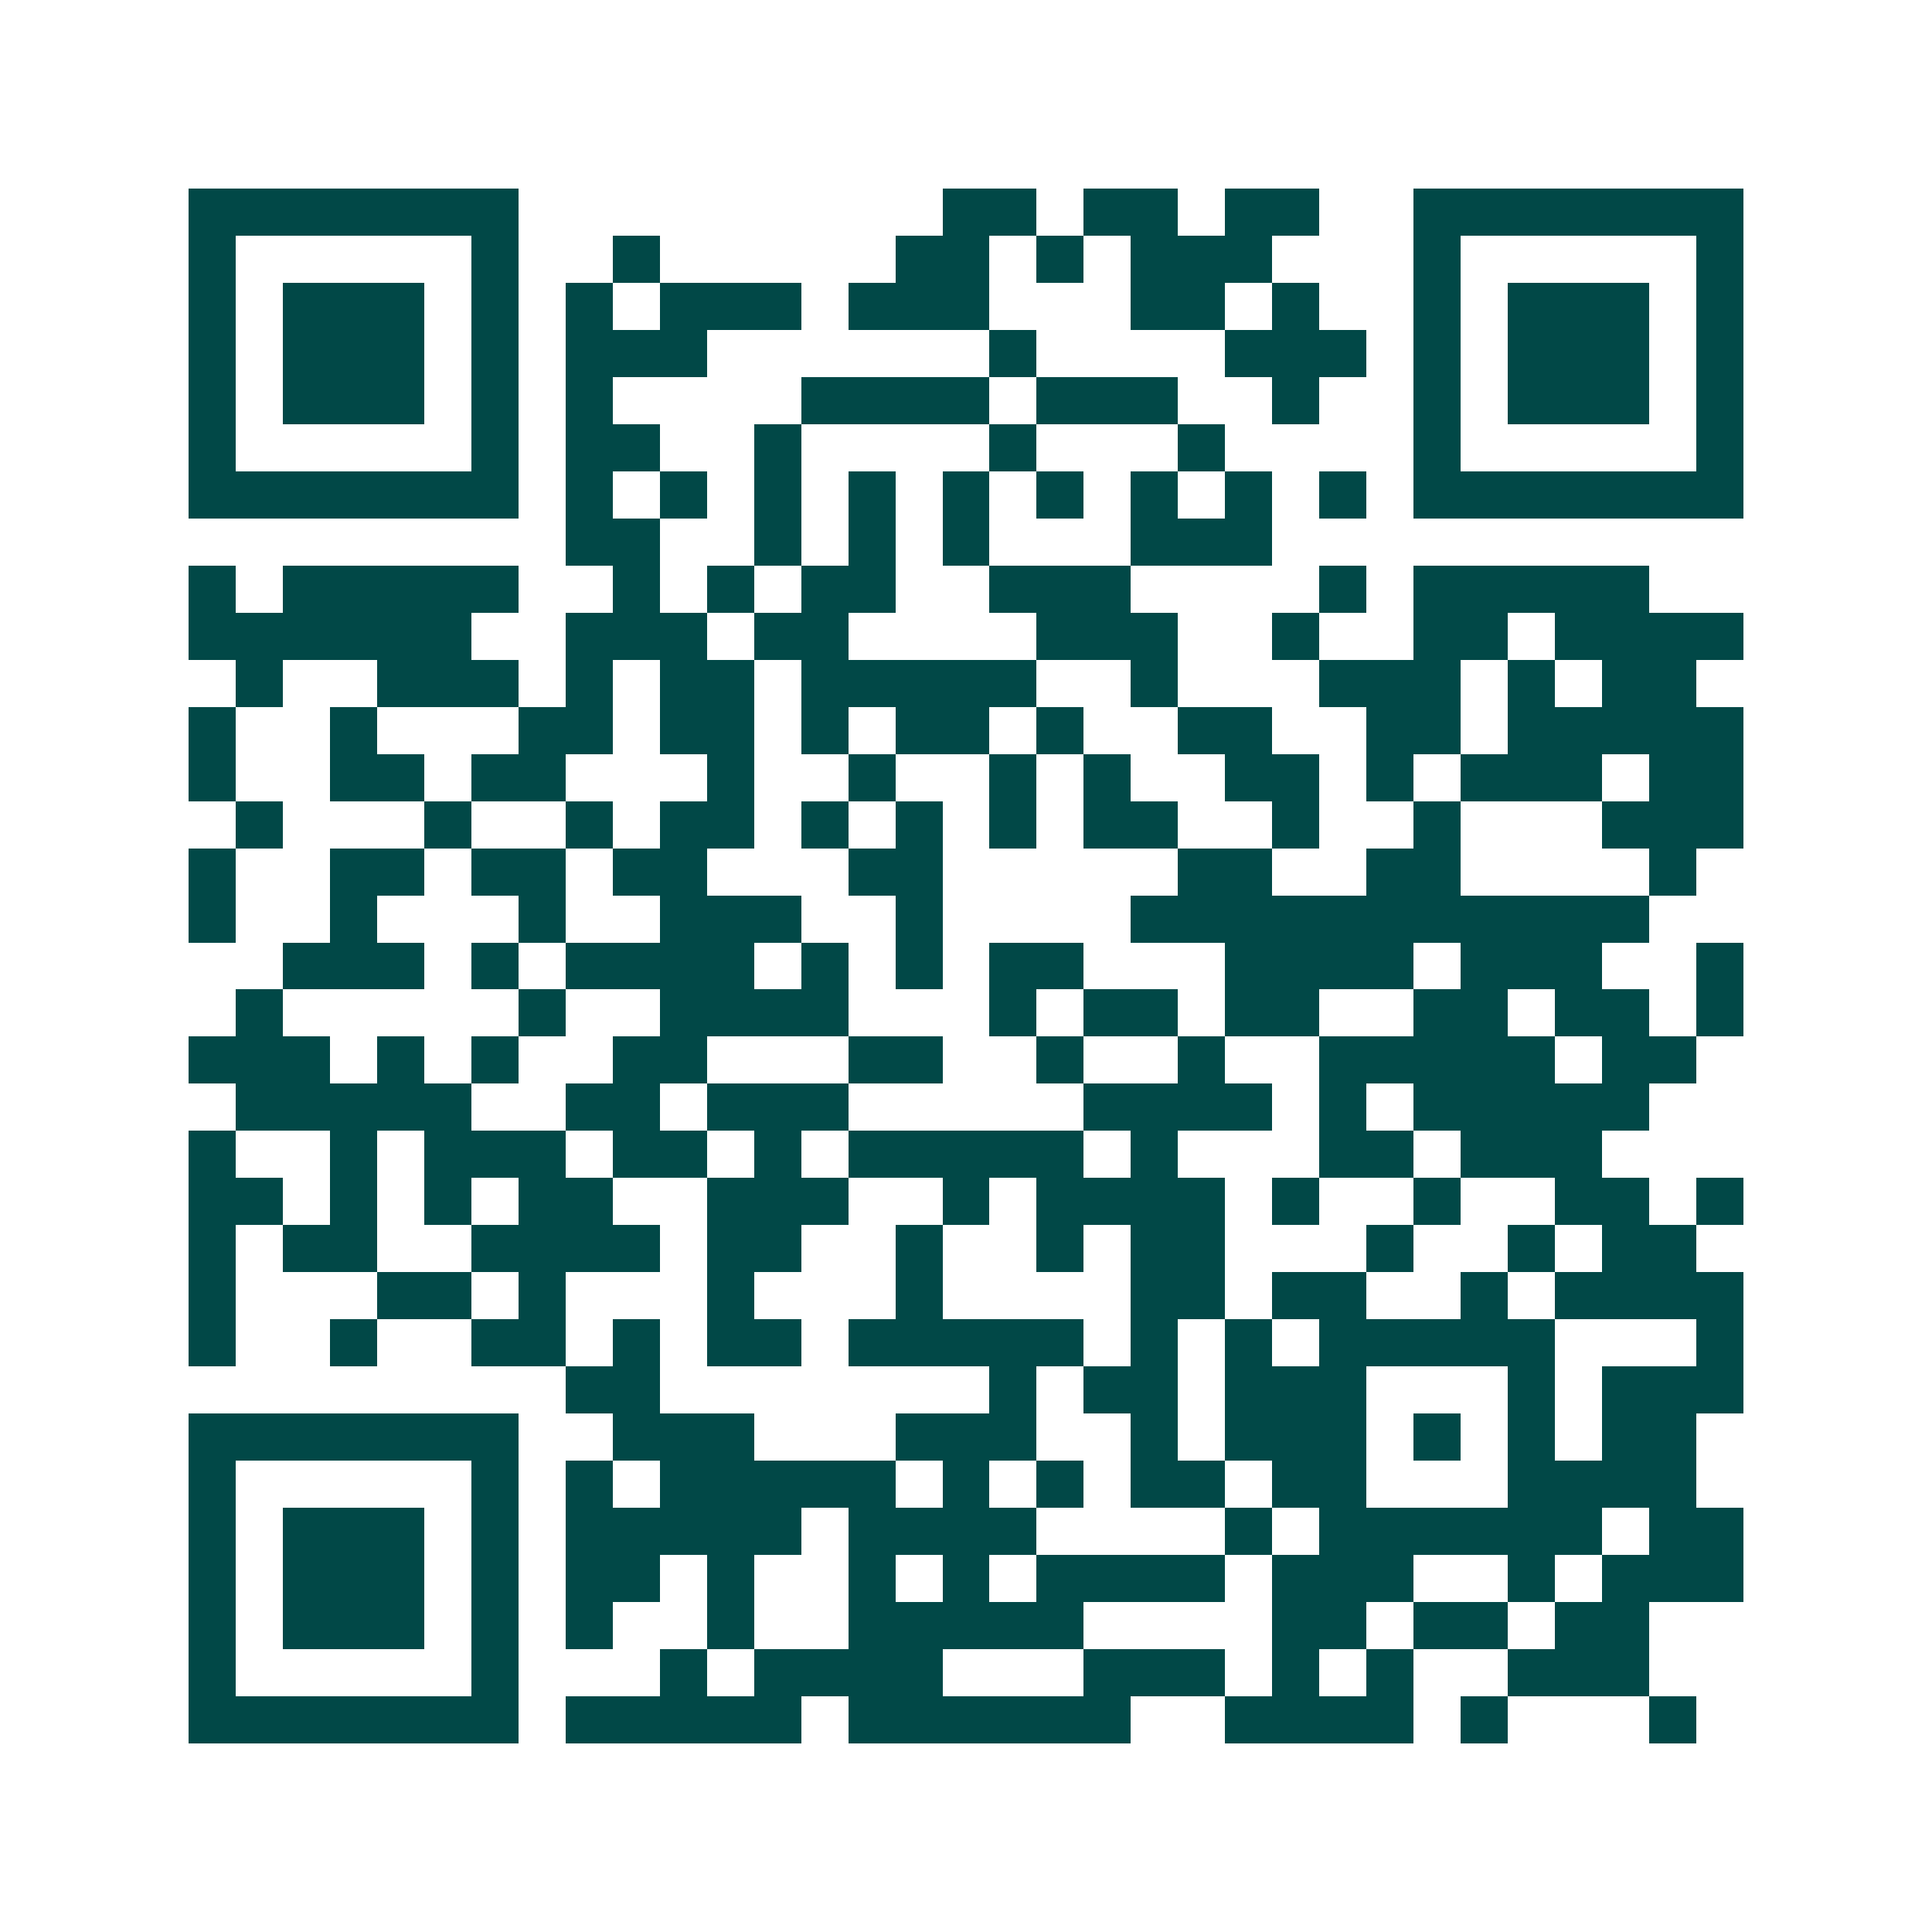 <svg xmlns="http://www.w3.org/2000/svg" width="200" height="200" viewBox="0 0 41 41" shape-rendering="crispEdges"><path fill="#ffffff" d="M0 0h41v41H0z"/><path stroke="#014847" d="M4 4.5h7m9 0h2m1 0h2m1 0h2m2 0h7M4 5.5h1m5 0h1m2 0h1m5 0h2m1 0h1m1 0h3m3 0h1m5 0h1M4 6.5h1m1 0h3m1 0h1m1 0h1m1 0h3m1 0h3m3 0h2m1 0h1m2 0h1m1 0h3m1 0h1M4 7.5h1m1 0h3m1 0h1m1 0h3m6 0h1m4 0h3m1 0h1m1 0h3m1 0h1M4 8.5h1m1 0h3m1 0h1m1 0h1m4 0h4m1 0h3m2 0h1m2 0h1m1 0h3m1 0h1M4 9.5h1m5 0h1m1 0h2m2 0h1m4 0h1m3 0h1m4 0h1m5 0h1M4 10.5h7m1 0h1m1 0h1m1 0h1m1 0h1m1 0h1m1 0h1m1 0h1m1 0h1m1 0h1m1 0h7M12 11.5h2m2 0h1m1 0h1m1 0h1m3 0h3M4 12.5h1m1 0h5m2 0h1m1 0h1m1 0h2m2 0h3m4 0h1m1 0h5M4 13.5h6m2 0h3m1 0h2m4 0h3m2 0h1m2 0h2m1 0h4M5 14.5h1m2 0h3m1 0h1m1 0h2m1 0h5m2 0h1m3 0h3m1 0h1m1 0h2M4 15.5h1m2 0h1m3 0h2m1 0h2m1 0h1m1 0h2m1 0h1m2 0h2m2 0h2m1 0h5M4 16.5h1m2 0h2m1 0h2m3 0h1m2 0h1m2 0h1m1 0h1m2 0h2m1 0h1m1 0h3m1 0h2M5 17.5h1m3 0h1m2 0h1m1 0h2m1 0h1m1 0h1m1 0h1m1 0h2m2 0h1m2 0h1m3 0h3M4 18.5h1m2 0h2m1 0h2m1 0h2m3 0h2m5 0h2m2 0h2m4 0h1M4 19.5h1m2 0h1m3 0h1m2 0h3m2 0h1m4 0h11M6 20.5h3m1 0h1m1 0h4m1 0h1m1 0h1m1 0h2m3 0h4m1 0h3m2 0h1M5 21.5h1m5 0h1m2 0h4m3 0h1m1 0h2m1 0h2m2 0h2m1 0h2m1 0h1M4 22.5h3m1 0h1m1 0h1m2 0h2m3 0h2m2 0h1m2 0h1m2 0h5m1 0h2M5 23.5h5m2 0h2m1 0h3m5 0h4m1 0h1m1 0h5M4 24.5h1m2 0h1m1 0h3m1 0h2m1 0h1m1 0h5m1 0h1m3 0h2m1 0h3M4 25.5h2m1 0h1m1 0h1m1 0h2m2 0h3m2 0h1m1 0h4m1 0h1m2 0h1m2 0h2m1 0h1M4 26.5h1m1 0h2m2 0h4m1 0h2m2 0h1m2 0h1m1 0h2m3 0h1m2 0h1m1 0h2M4 27.5h1m3 0h2m1 0h1m3 0h1m3 0h1m4 0h2m1 0h2m2 0h1m1 0h4M4 28.5h1m2 0h1m2 0h2m1 0h1m1 0h2m1 0h5m1 0h1m1 0h1m1 0h5m3 0h1M12 29.5h2m7 0h1m1 0h2m1 0h3m3 0h1m1 0h3M4 30.5h7m2 0h3m3 0h3m2 0h1m1 0h3m1 0h1m1 0h1m1 0h2M4 31.5h1m5 0h1m1 0h1m1 0h5m1 0h1m1 0h1m1 0h2m1 0h2m3 0h4M4 32.5h1m1 0h3m1 0h1m1 0h5m1 0h4m4 0h1m1 0h6m1 0h2M4 33.5h1m1 0h3m1 0h1m1 0h2m1 0h1m2 0h1m1 0h1m1 0h4m1 0h3m2 0h1m1 0h3M4 34.5h1m1 0h3m1 0h1m1 0h1m2 0h1m2 0h5m4 0h2m1 0h2m1 0h2M4 35.5h1m5 0h1m3 0h1m1 0h4m3 0h3m1 0h1m1 0h1m2 0h3M4 36.5h7m1 0h5m1 0h6m2 0h4m1 0h1m3 0h1"/></svg>
